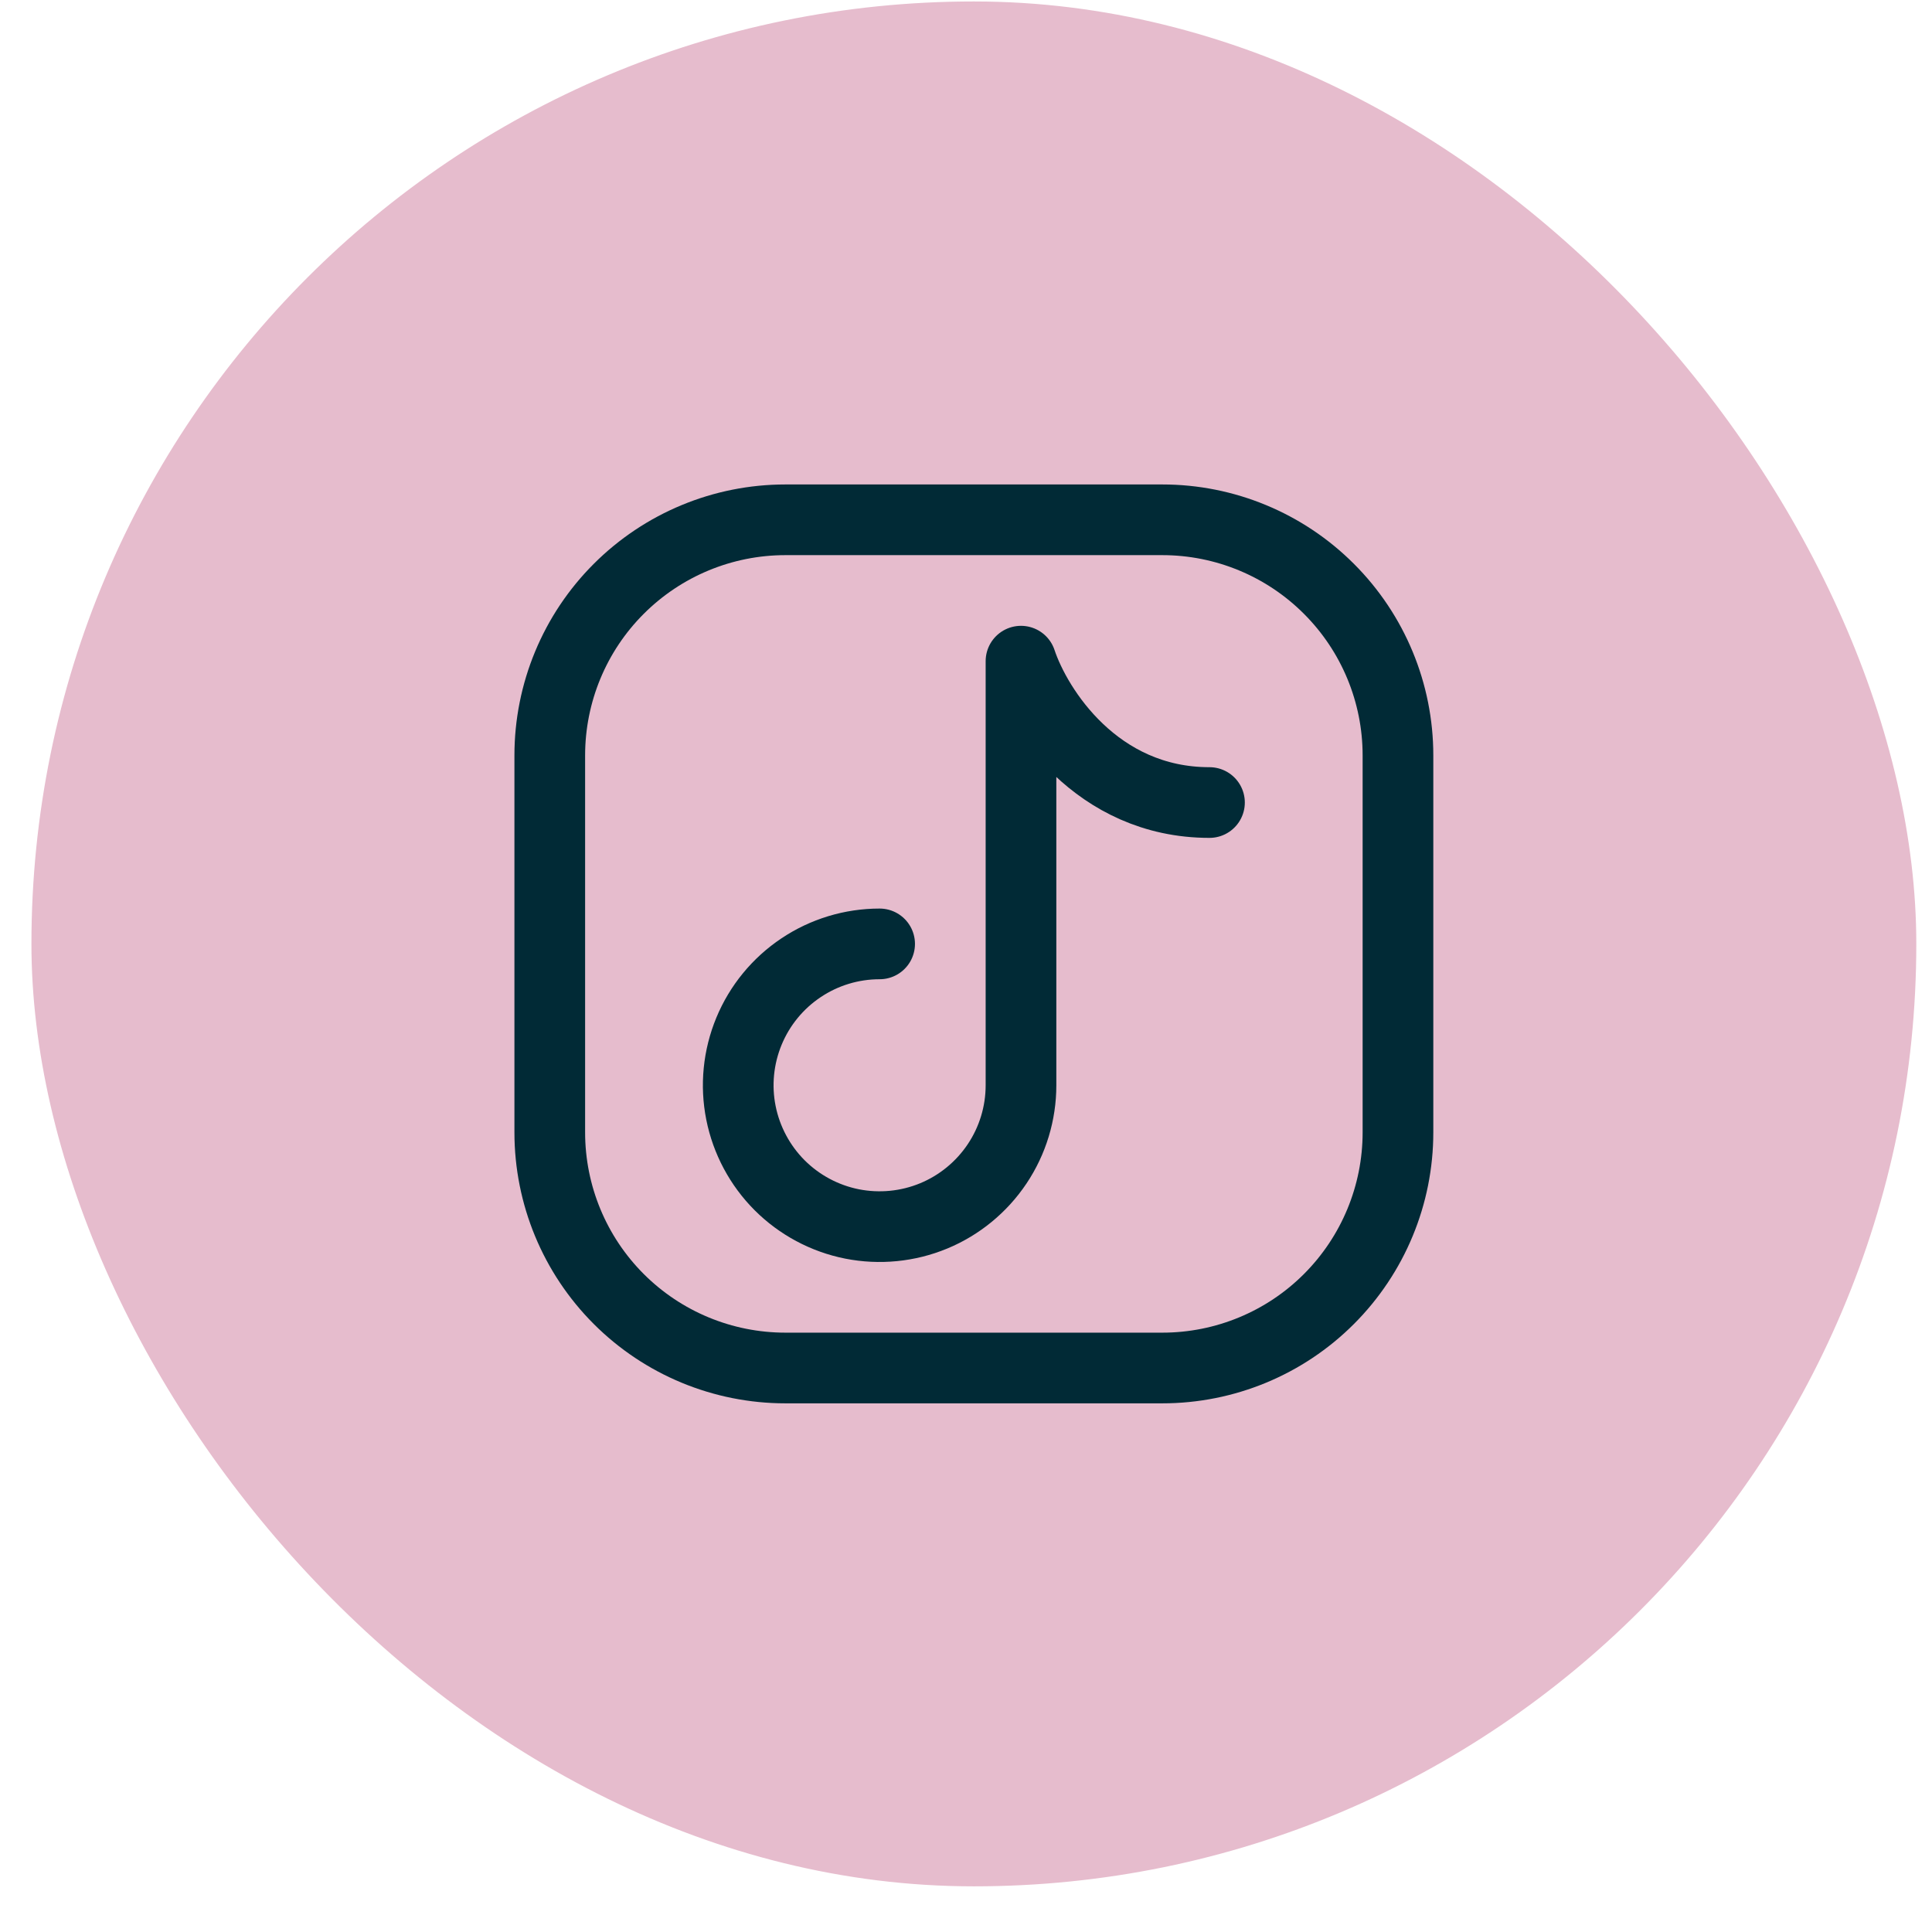 <?xml version="1.0" encoding="UTF-8"?> <svg xmlns="http://www.w3.org/2000/svg" width="41" height="41" viewBox="0 0 41 41" fill="none"><rect x="0.667" y="0.031" width="40" height="40" rx="20" fill="#E6BCCD"></rect><path d="M29.667 16.031V24.031C29.667 25.357 29.14 26.629 28.202 27.567C27.265 28.505 25.993 29.031 24.667 29.031H16.667C15.341 29.031 14.069 28.505 13.131 27.567C12.193 26.629 11.667 25.357 11.667 24.031V16.031C11.667 14.705 12.193 13.433 13.131 12.496C14.069 11.558 15.341 11.031 16.667 11.031H24.667C25.993 11.031 27.265 11.558 28.202 12.496C29.14 13.433 29.667 14.705 29.667 16.031Z" stroke="#012A36" stroke-width="1.5" stroke-linecap="round" stroke-linejoin="round"></path><path d="M18.667 20.031C18.073 20.031 17.493 20.207 17 20.537C16.507 20.866 16.122 21.335 15.895 21.883C15.668 22.431 15.608 23.035 15.724 23.616C15.84 24.198 16.126 24.733 16.545 25.153C16.965 25.572 17.499 25.858 18.081 25.974C18.663 26.089 19.267 26.03 19.815 25.803C20.363 25.576 20.831 25.191 21.161 24.698C21.491 24.205 21.667 23.625 21.667 23.031V14.031C22 15.031 23.267 17.031 25.667 17.031" stroke="#012A36" stroke-width="1.5" stroke-linecap="round" stroke-linejoin="round"></path></svg> 